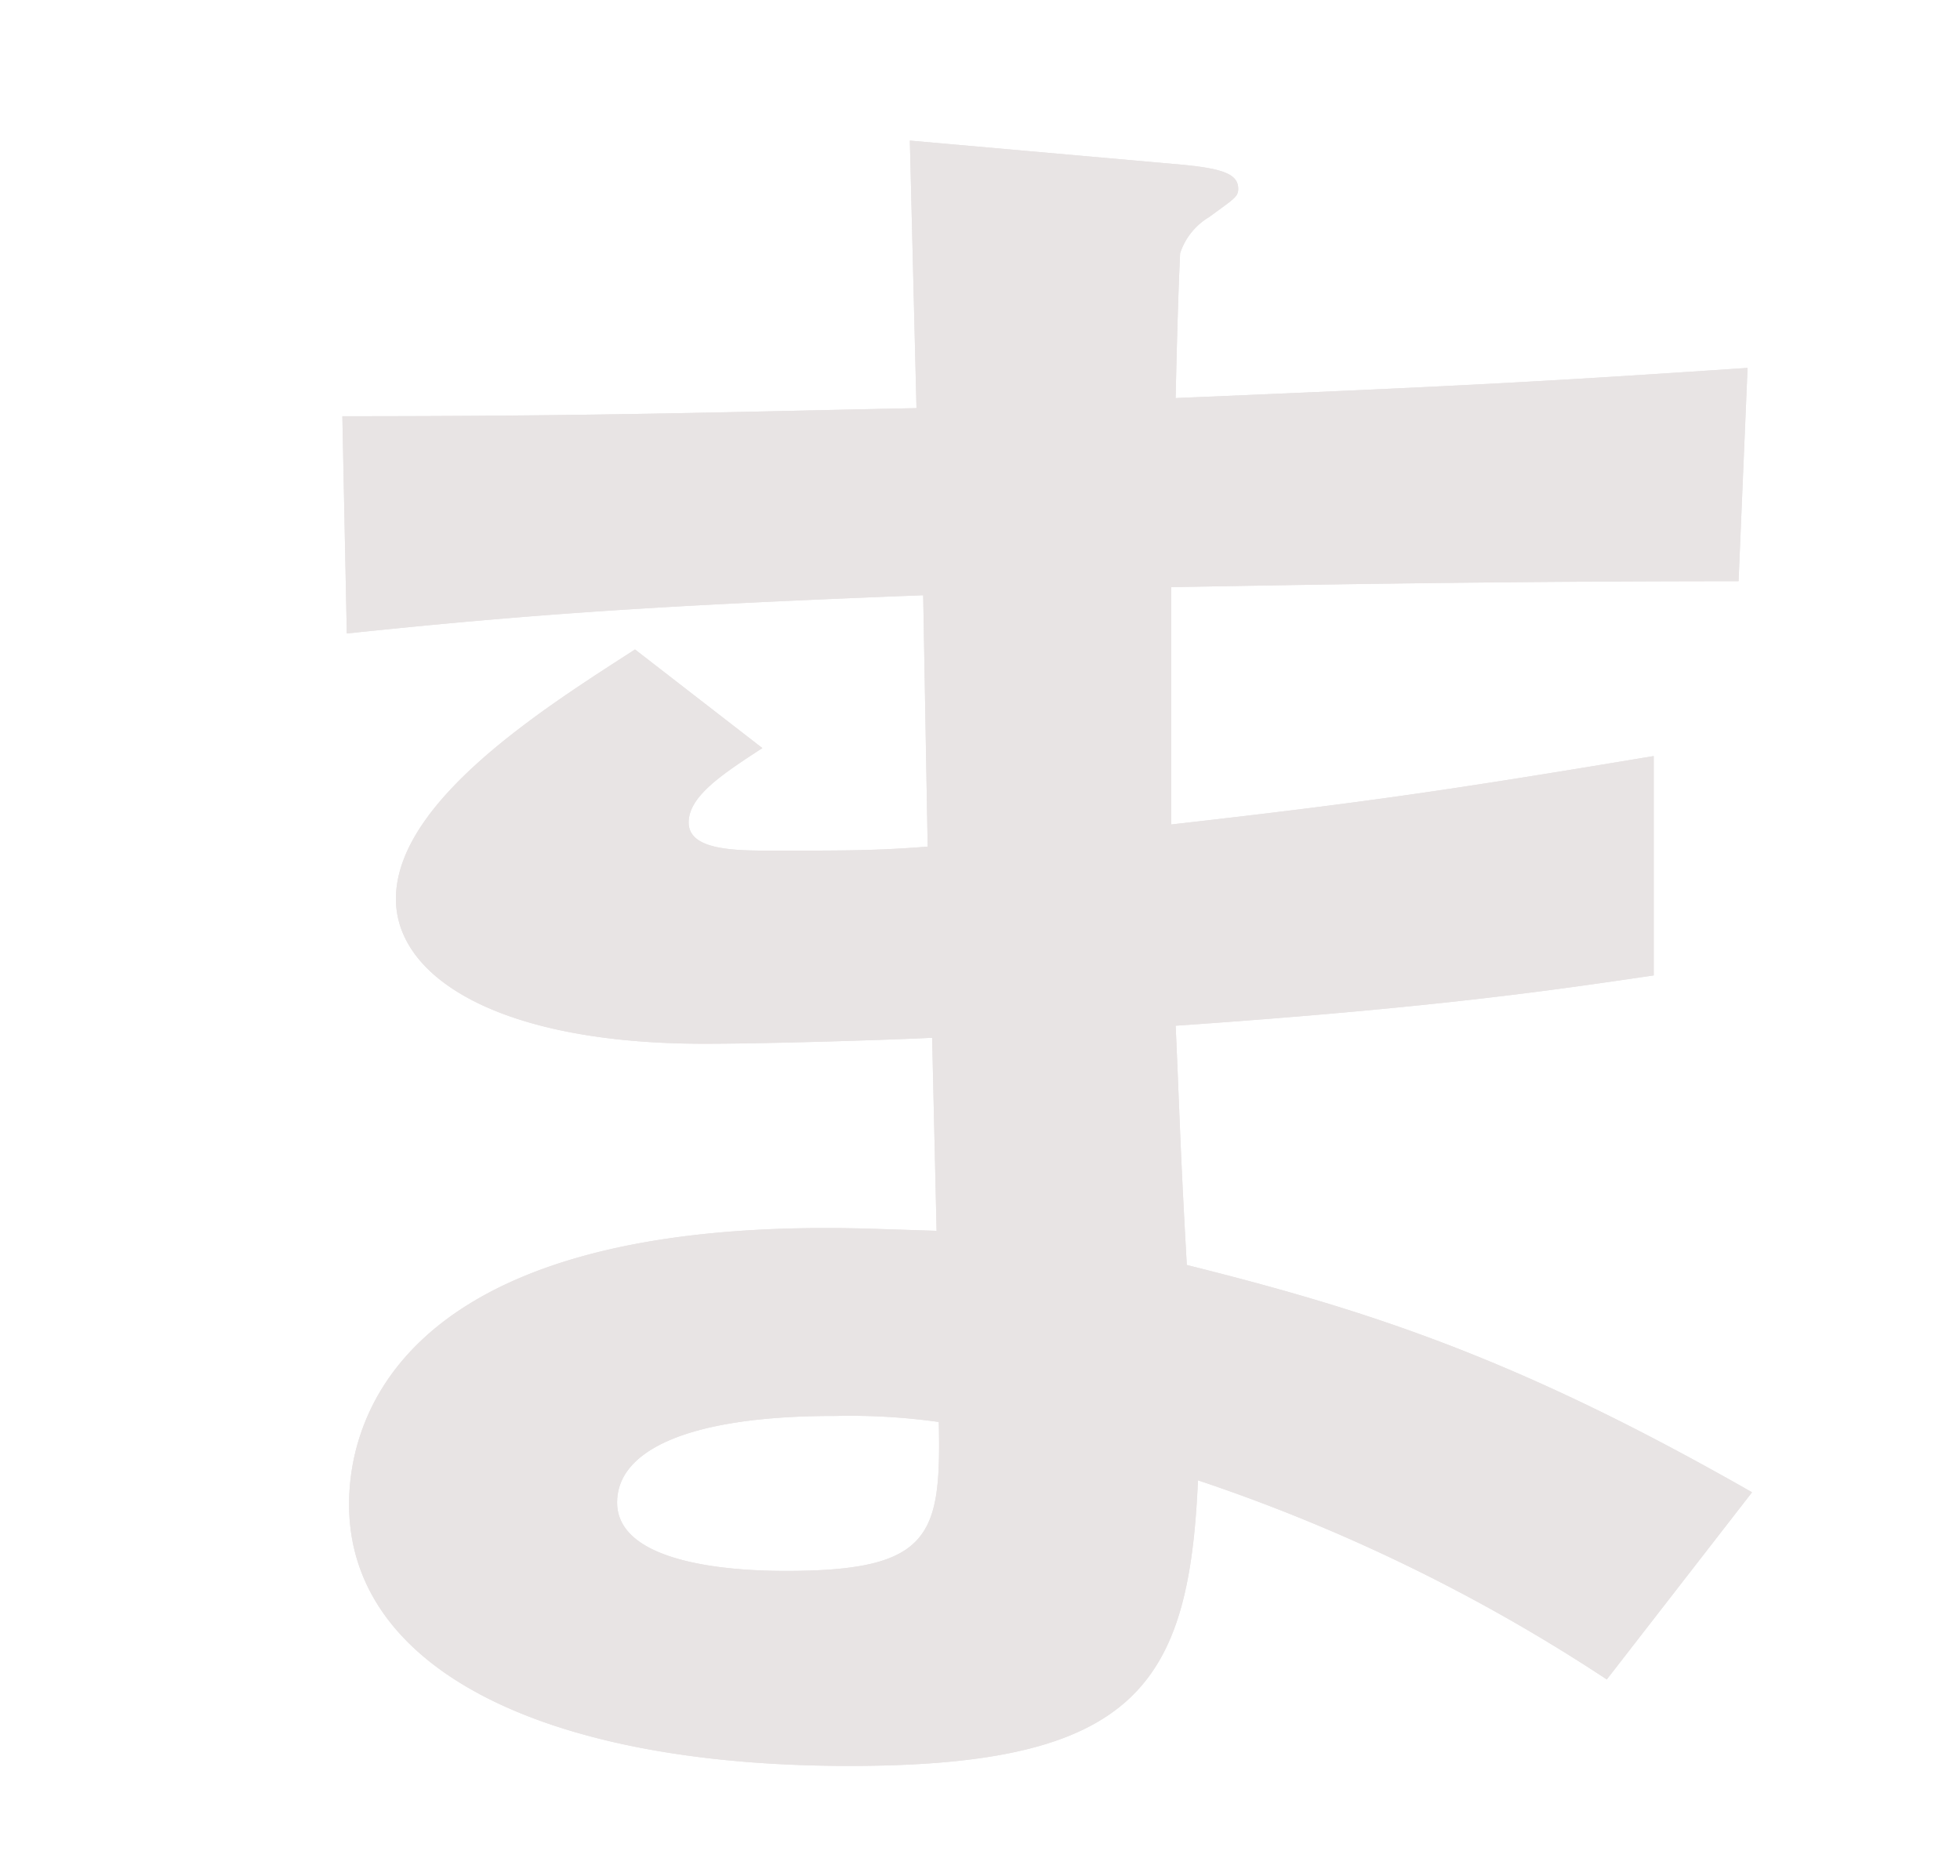 <svg xmlns="http://www.w3.org/2000/svg" xmlns:xlink="http://www.w3.org/1999/xlink" width="164" height="157" viewBox="0 0 164 157">
  <defs>
    <clipPath id="clip-path">
      <rect id="長方形_29158" data-name="長方形 29158" width="164" height="157" transform="translate(628.021 325.184)" fill="#ff7474" opacity="0.529"/>
    </clipPath>
  </defs>
  <g id="top_mv_copy_anime_10" transform="translate(-628.021 -325.184)" clip-path="url(#clip-path)">
    <path id="パス_882966" data-name="パス 882966" d="M194.1,180.87a146.319,146.319,0,0,0-34.209-16.664c-.746,17.168-5.227,23.9-29.154,23.9-25.8,0-41.874-8.245-41.874-21.881,0-4.881,1.872-24.406,43.925-23.063l5.234.168-.373-16.154c-3.363.168-13.645.5-19.066.5-17.194,0-25.8-5.559-25.8-12.119,0-8.252,12.713-16.161,20.005-20.874l10.655,8.252c-3.363,2.189-6.166,4.035-6.166,6.224,0,2.357,3.922,2.357,7.1,2.357,6.166,0,8.6,0,12.9-.336L136.9,90.144c-21.5.839-32.151,1.517-48.227,3.2L88.3,75.165c21.31,0,31.4-.336,48.04-.678L135.784,52.1l22.8,2.021c3.549.336,4.675.839,4.675,2.021,0,.678-.373.839-2.431,2.357a5.539,5.539,0,0,0-2.431,3.035c0,.161-.186,3.364-.373,12.112,23.927-1.007,30.28-1.343,47.854-2.524l-.753,17.846c-20.743,0-38.131.336-47.474.5v19.86c16.262-1.846,23.181-2.86,40.375-5.727v18.356c-8.038,1.175-17.947,2.686-40,4.21.373,8.413.373,10.1.932,20.021,15.516,3.874,27.856,7.916,47.295,19.021Zm-64.675-22.049c-12.146,0-18.134,2.86-18.134,7.238,0,5.727,11.967,5.727,14.212,5.727,12.146,0,12.9-3.035,12.705-12.461a53.692,53.692,0,0,0-8.783-.5" transform="translate(568.367 284.848)" fill="#e8e4e4" stroke="rgba(0,0,0,0)" stroke-miterlimit="10" stroke-width="1"/>
    <path id="パス_882967" data-name="パス 882967" d="M194.1,180.87a146.319,146.319,0,0,0-34.209-16.664c-.746,17.168-5.227,23.9-29.154,23.9-25.8,0-41.874-8.245-41.874-21.881,0-4.881,1.872-24.406,43.925-23.063l5.234.168-.373-16.154c-3.363.168-13.645.5-19.066.5-17.194,0-25.8-5.559-25.8-12.119,0-8.252,12.713-16.161,20.005-20.874l10.655,8.252c-3.363,2.189-6.166,4.035-6.166,6.224,0,2.357,3.922,2.357,7.1,2.357,6.166,0,8.6,0,12.9-.336L136.9,90.144c-21.5.839-32.151,1.517-48.227,3.2L88.3,75.165c21.31,0,31.4-.336,48.04-.678L135.784,52.1l22.8,2.021c3.549.336,4.675.839,4.675,2.021,0,.678-.373.839-2.431,2.357a5.539,5.539,0,0,0-2.431,3.035c0,.161-.186,3.364-.373,12.112,23.927-1.007,30.28-1.343,47.854-2.524l-.753,17.846c-20.743,0-38.131.336-47.474.5v19.86c16.262-1.846,23.181-2.86,40.375-5.727v18.356c-8.038,1.175-17.947,2.686-40,4.21.373,8.413.373,10.1.932,20.021,15.516,3.874,27.856,7.916,47.295,19.021Zm-64.675-22.049c-12.146,0-18.134,2.86-18.134,7.238,0,5.727,11.967,5.727,14.212,5.727,12.146,0,12.9-3.035,12.705-12.461A53.692,53.692,0,0,0,129.424,158.821Z" transform="translate(568.367 284.848)" fill="#e8e4e4" stroke="rgba(0,0,0,0)" stroke-miterlimit="10" stroke-width="1"/>
  </g>
</svg>
